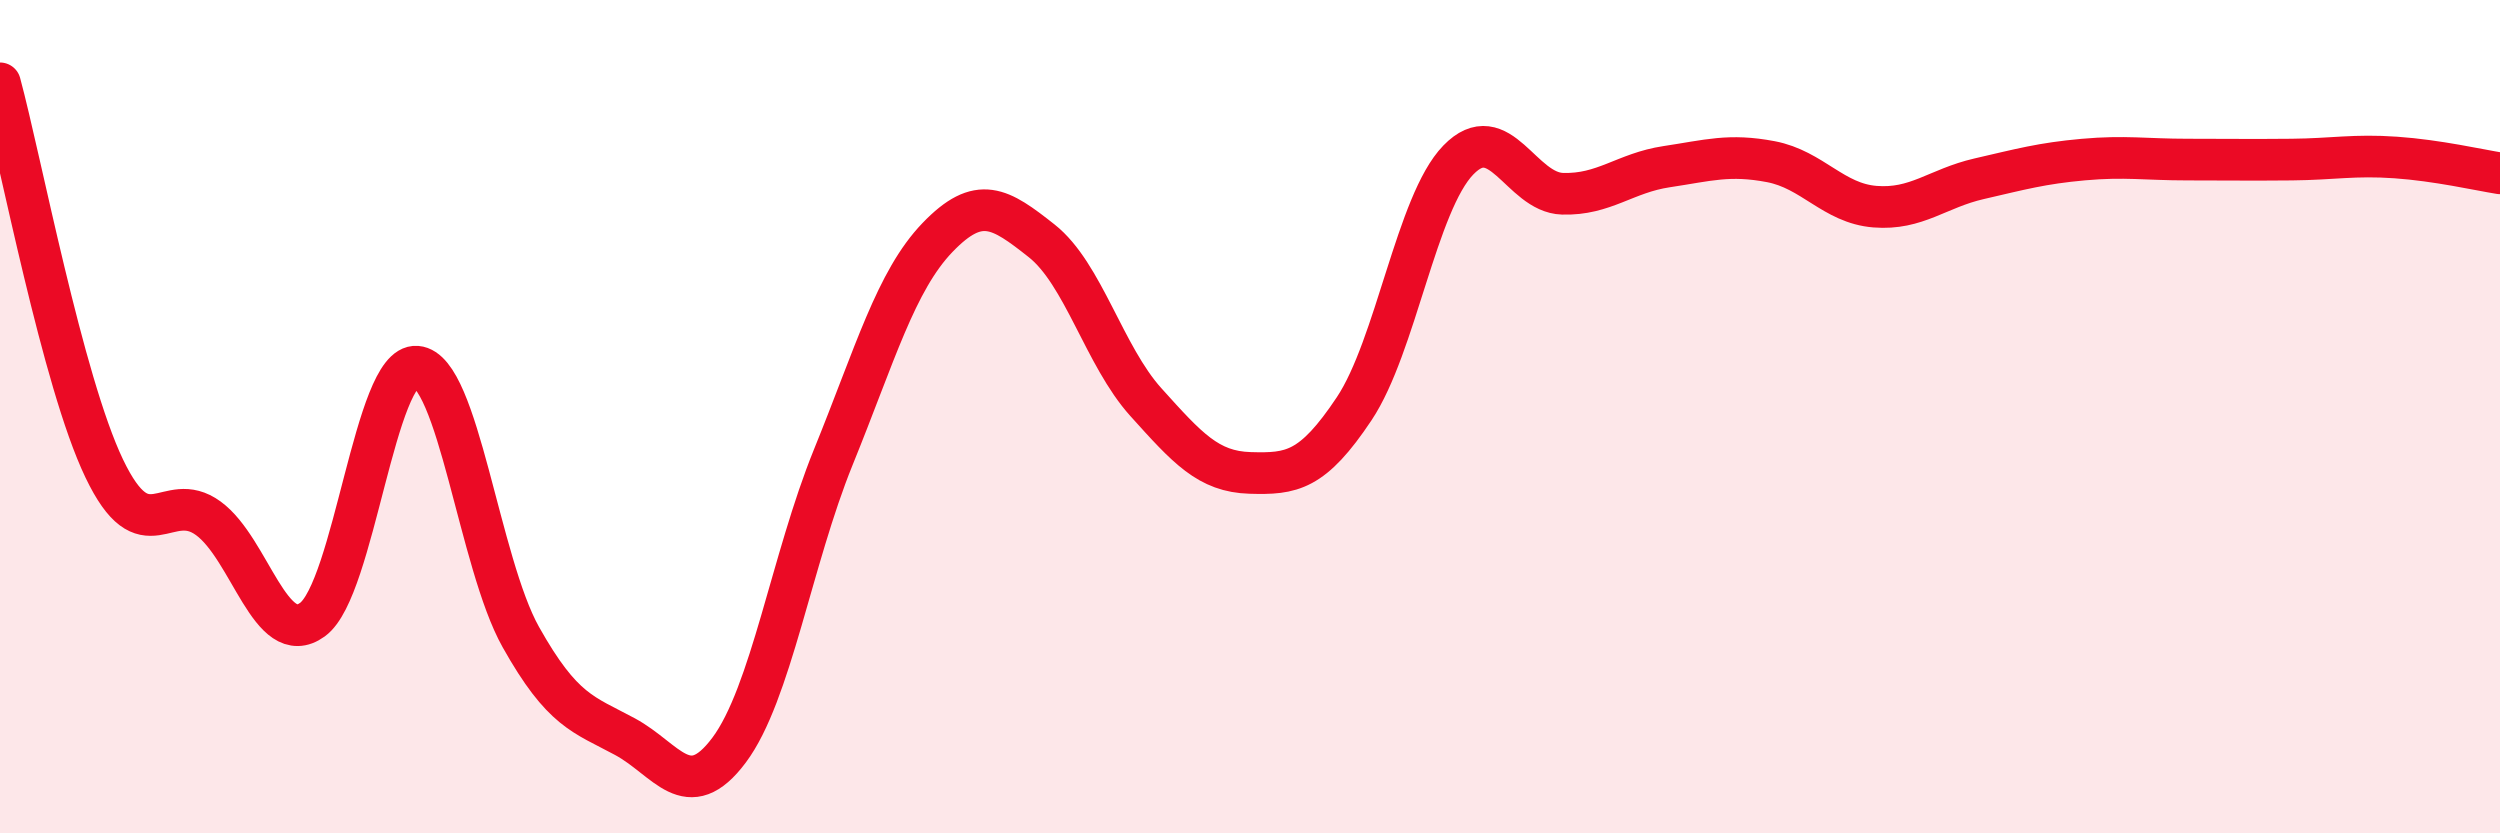 
    <svg width="60" height="20" viewBox="0 0 60 20" xmlns="http://www.w3.org/2000/svg">
      <path
        d="M 0,2 C 0.5,3.85 1.5,9.15 2.5,11.24 C 3.5,13.33 4,11.71 5,12.44 C 6,13.17 6.5,15.6 7.5,14.87 C 8.5,14.14 9,8.72 10,8.8 C 11,8.88 11.5,13.51 12.5,15.29 C 13.5,17.07 14,17.14 15,17.68 C 16,18.22 16.5,19.34 17.5,18 C 18.5,16.66 19,13.43 20,10.97 C 21,8.51 21.5,6.74 22.5,5.7 C 23.5,4.66 24,4.99 25,5.78 C 26,6.57 26.5,8.54 27.5,9.65 C 28.5,10.76 29,11.32 30,11.35 C 31,11.38 31.5,11.31 32.5,9.81 C 33.5,8.31 34,4.87 35,3.84 C 36,2.81 36.5,4.62 37.5,4.65 C 38.5,4.68 39,4.15 40,4 C 41,3.85 41.5,3.69 42.5,3.88 C 43.5,4.07 44,4.88 45,4.96 C 46,5.04 46.5,4.52 47.5,4.29 C 48.5,4.06 49,3.92 50,3.83 C 51,3.74 51.5,3.83 52.5,3.83 C 53.5,3.83 54,3.84 55,3.83 C 56,3.82 56.5,3.71 57.5,3.78 C 58.5,3.85 59.5,4.08 60,4.16L60 20L0 20Z"
        fill="#EB0A25"
        opacity="0.1"
        stroke-linecap="round"
        stroke-linejoin="round"
      />
      <path
        d="M 0,2 C 0.5,3.85 1.5,9.15 2.5,11.24 C 3.5,13.33 4,11.71 5,12.44 C 6,13.17 6.5,15.6 7.5,14.87 C 8.5,14.14 9,8.72 10,8.8 C 11,8.88 11.5,13.51 12.5,15.29 C 13.5,17.07 14,17.14 15,17.68 C 16,18.22 16.5,19.34 17.5,18 C 18.5,16.66 19,13.43 20,10.97 C 21,8.51 21.5,6.74 22.5,5.7 C 23.5,4.66 24,4.99 25,5.78 C 26,6.57 26.5,8.54 27.5,9.65 C 28.5,10.76 29,11.32 30,11.35 C 31,11.38 31.5,11.31 32.5,9.81 C 33.5,8.31 34,4.87 35,3.84 C 36,2.81 36.5,4.62 37.5,4.65 C 38.5,4.68 39,4.15 40,4 C 41,3.85 41.5,3.69 42.5,3.88 C 43.5,4.07 44,4.88 45,4.96 C 46,5.04 46.5,4.52 47.5,4.29 C 48.5,4.06 49,3.92 50,3.83 C 51,3.74 51.5,3.83 52.5,3.83 C 53.5,3.83 54,3.84 55,3.83 C 56,3.82 56.5,3.71 57.5,3.78 C 58.5,3.85 59.5,4.08 60,4.16"
        stroke="#EB0A25"
        stroke-width="1"
        fill="none"
        stroke-linecap="round"
        stroke-linejoin="round"
      />
    </svg>
  